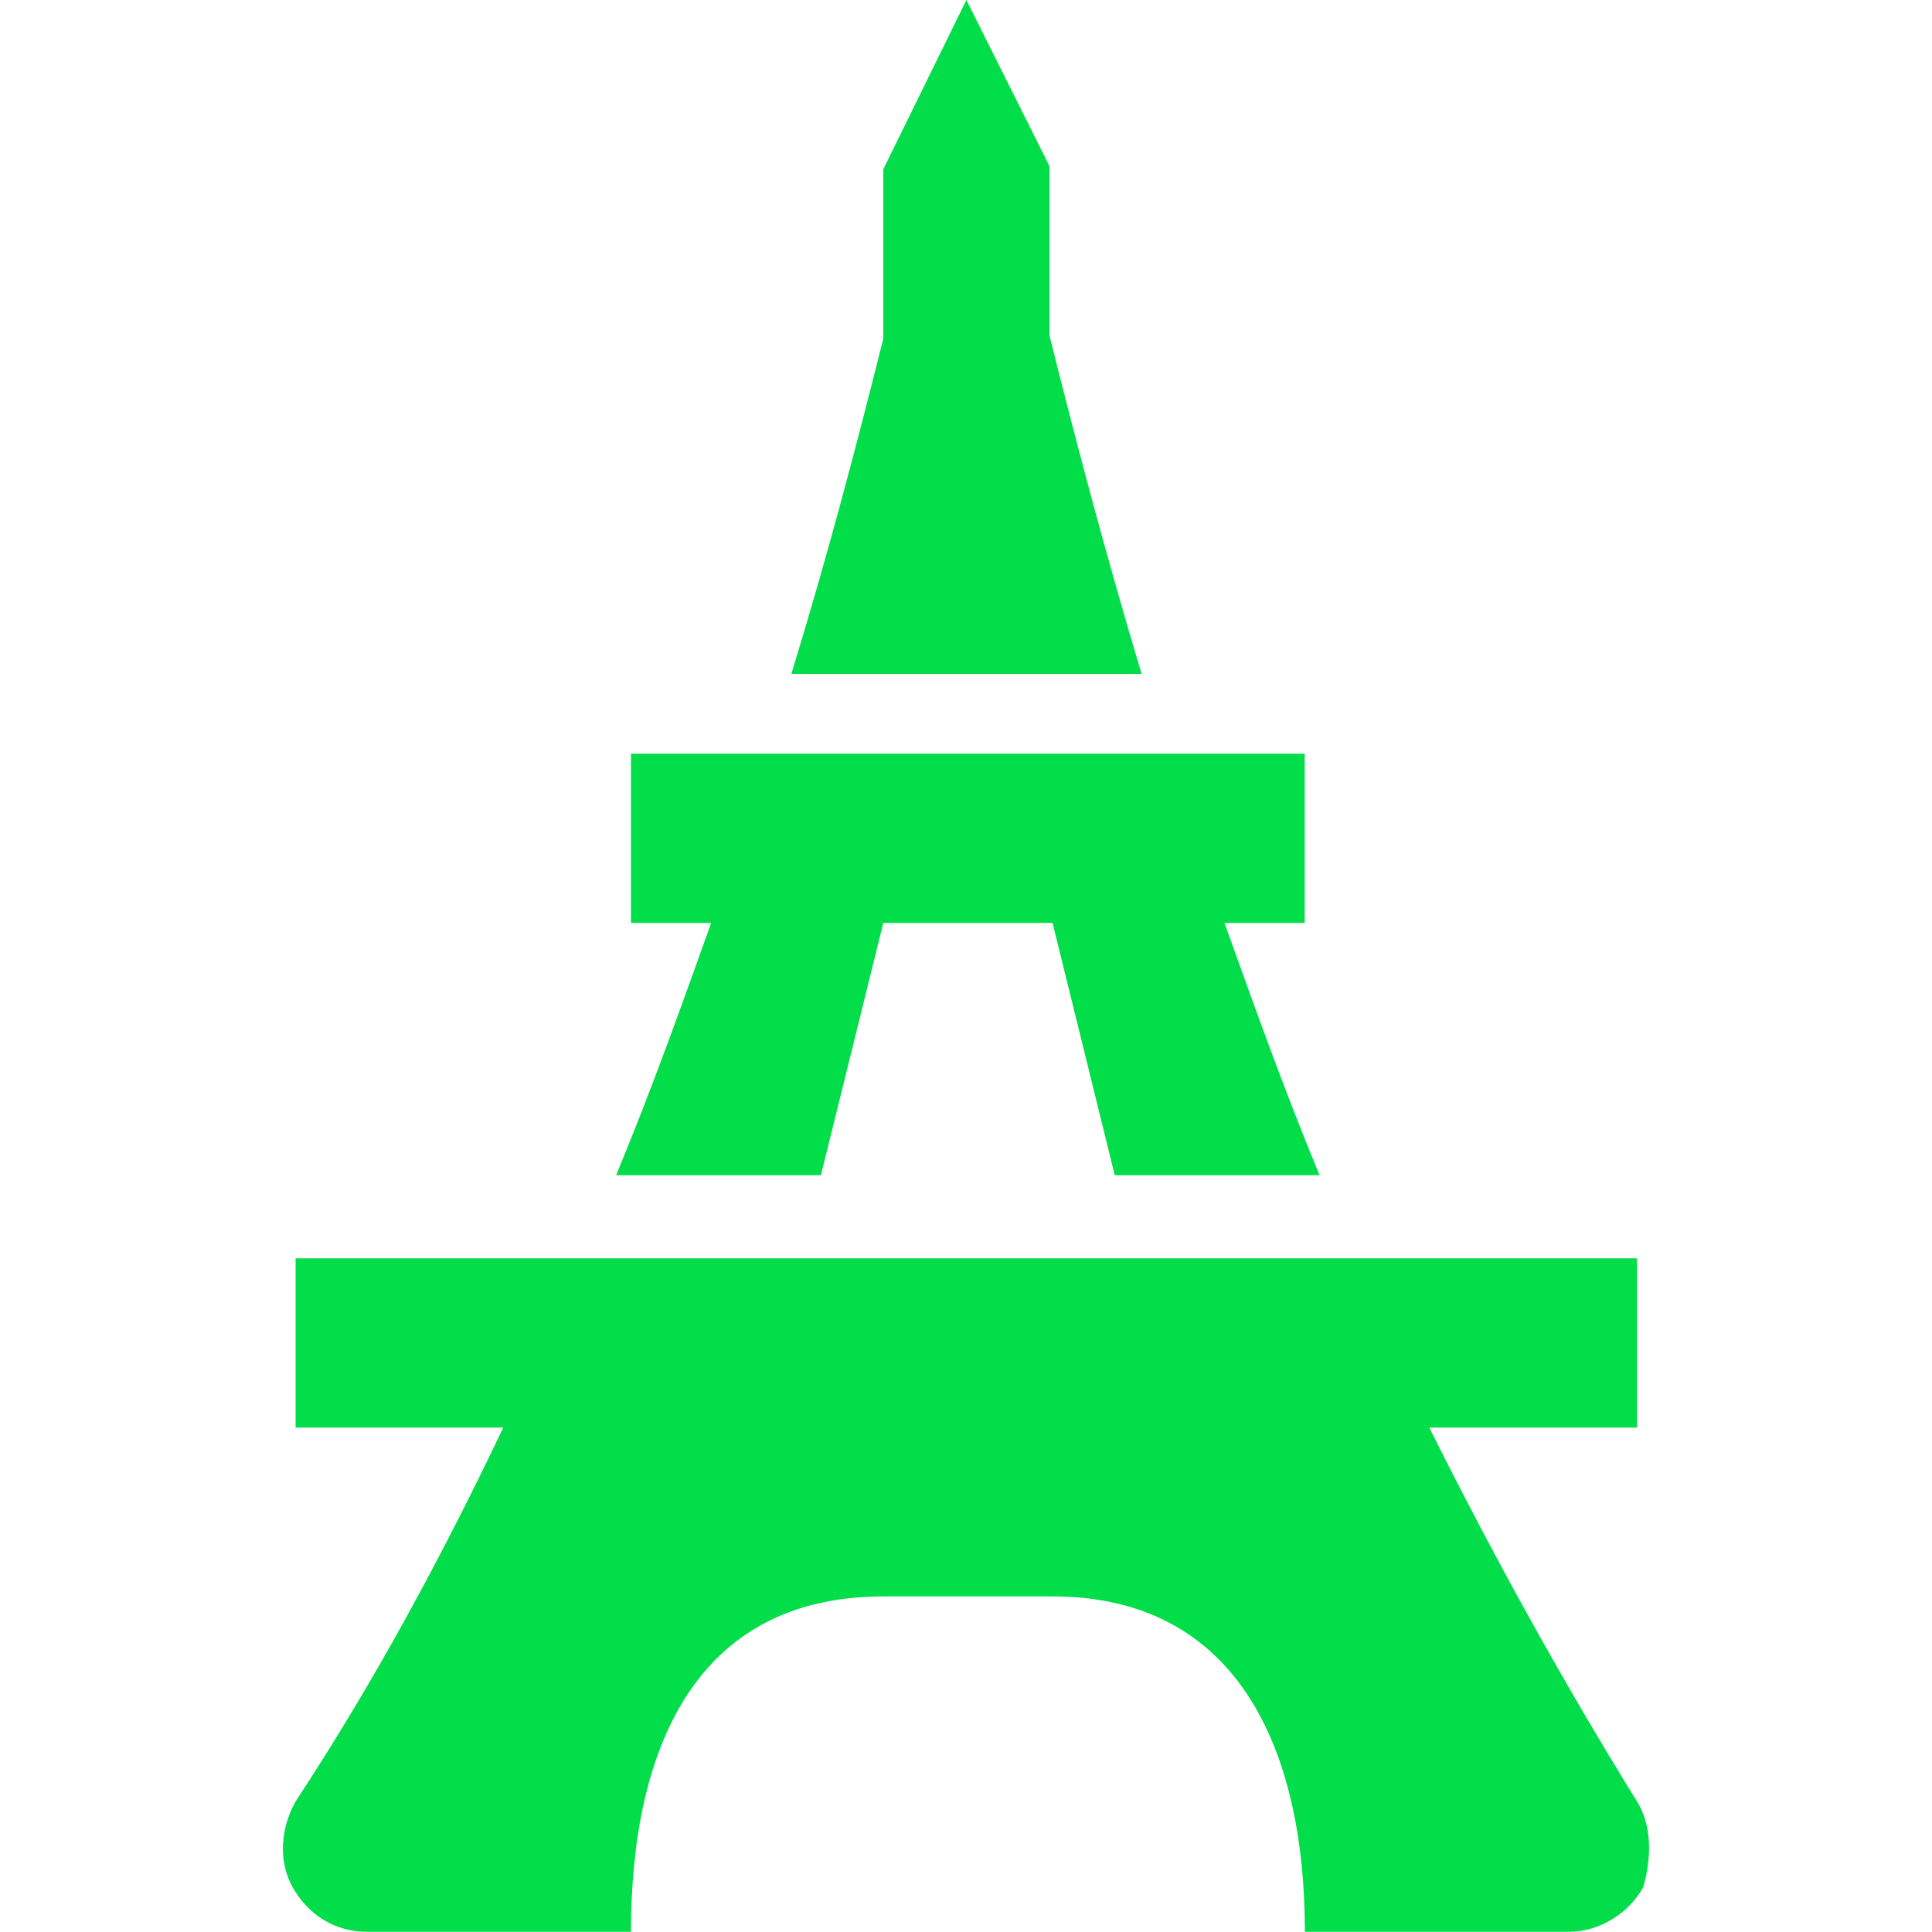<?xml version="1.0" encoding="utf-8"?>
<!-- Generator: Adobe Illustrator 19.0.0, SVG Export Plug-In . SVG Version: 6.00 Build 0)  -->
<svg version="1.1" id="Слой_1" xmlns="http://www.w3.org/2000/svg" xmlns:xlink="http://www.w3.org/1999/xlink" x="0px" y="0px"
	 viewBox="0 0 1000 1000" style="enable-background:new 0 0 1000 1000;" xml:space="preserve">
<style type="text/css">
	.st0{fill:#02DE4A;}
</style>
<g id="french-roulette">
	<path id="french-roulette_1_" class="st0" d="M847.3,932.4c-39.9-64.5-75.3-129-107.5-193.5h107.5v-87.6H153v87.6h107.5
		c-30.7,64.5-66.1,130.6-107.5,193.5c-7.7,13.8-9.2,30.7-1.5,44.5s21.5,23,38.4,23h136.7c0-95.2,33.8-173.6,130.6-173.6h87.6
		c95.2,0,130.6,78.3,130.6,173.6c50.7,0,84.5,0,136.7,0c15.4,0,30.7-9.2,38.4-23C855,961.6,855,944.7,847.3,932.4z M543.2,173.6V86
		l-43-86l-43,87.6v87.6c-13.8,55.3-29.2,113.7-47.6,173.6h181.3C572.4,287.3,557,228.9,543.2,173.6z M424.9,608.3l32.3-130.6h87.6
		L577,608.3h106c-18.4-44.5-33.8-87.6-49.2-130.6h41.5v-87.6H326.6v87.6h41.5c-15.4,43-30.7,86-49.2,130.6H424.9z"/>
</g>
</svg>
